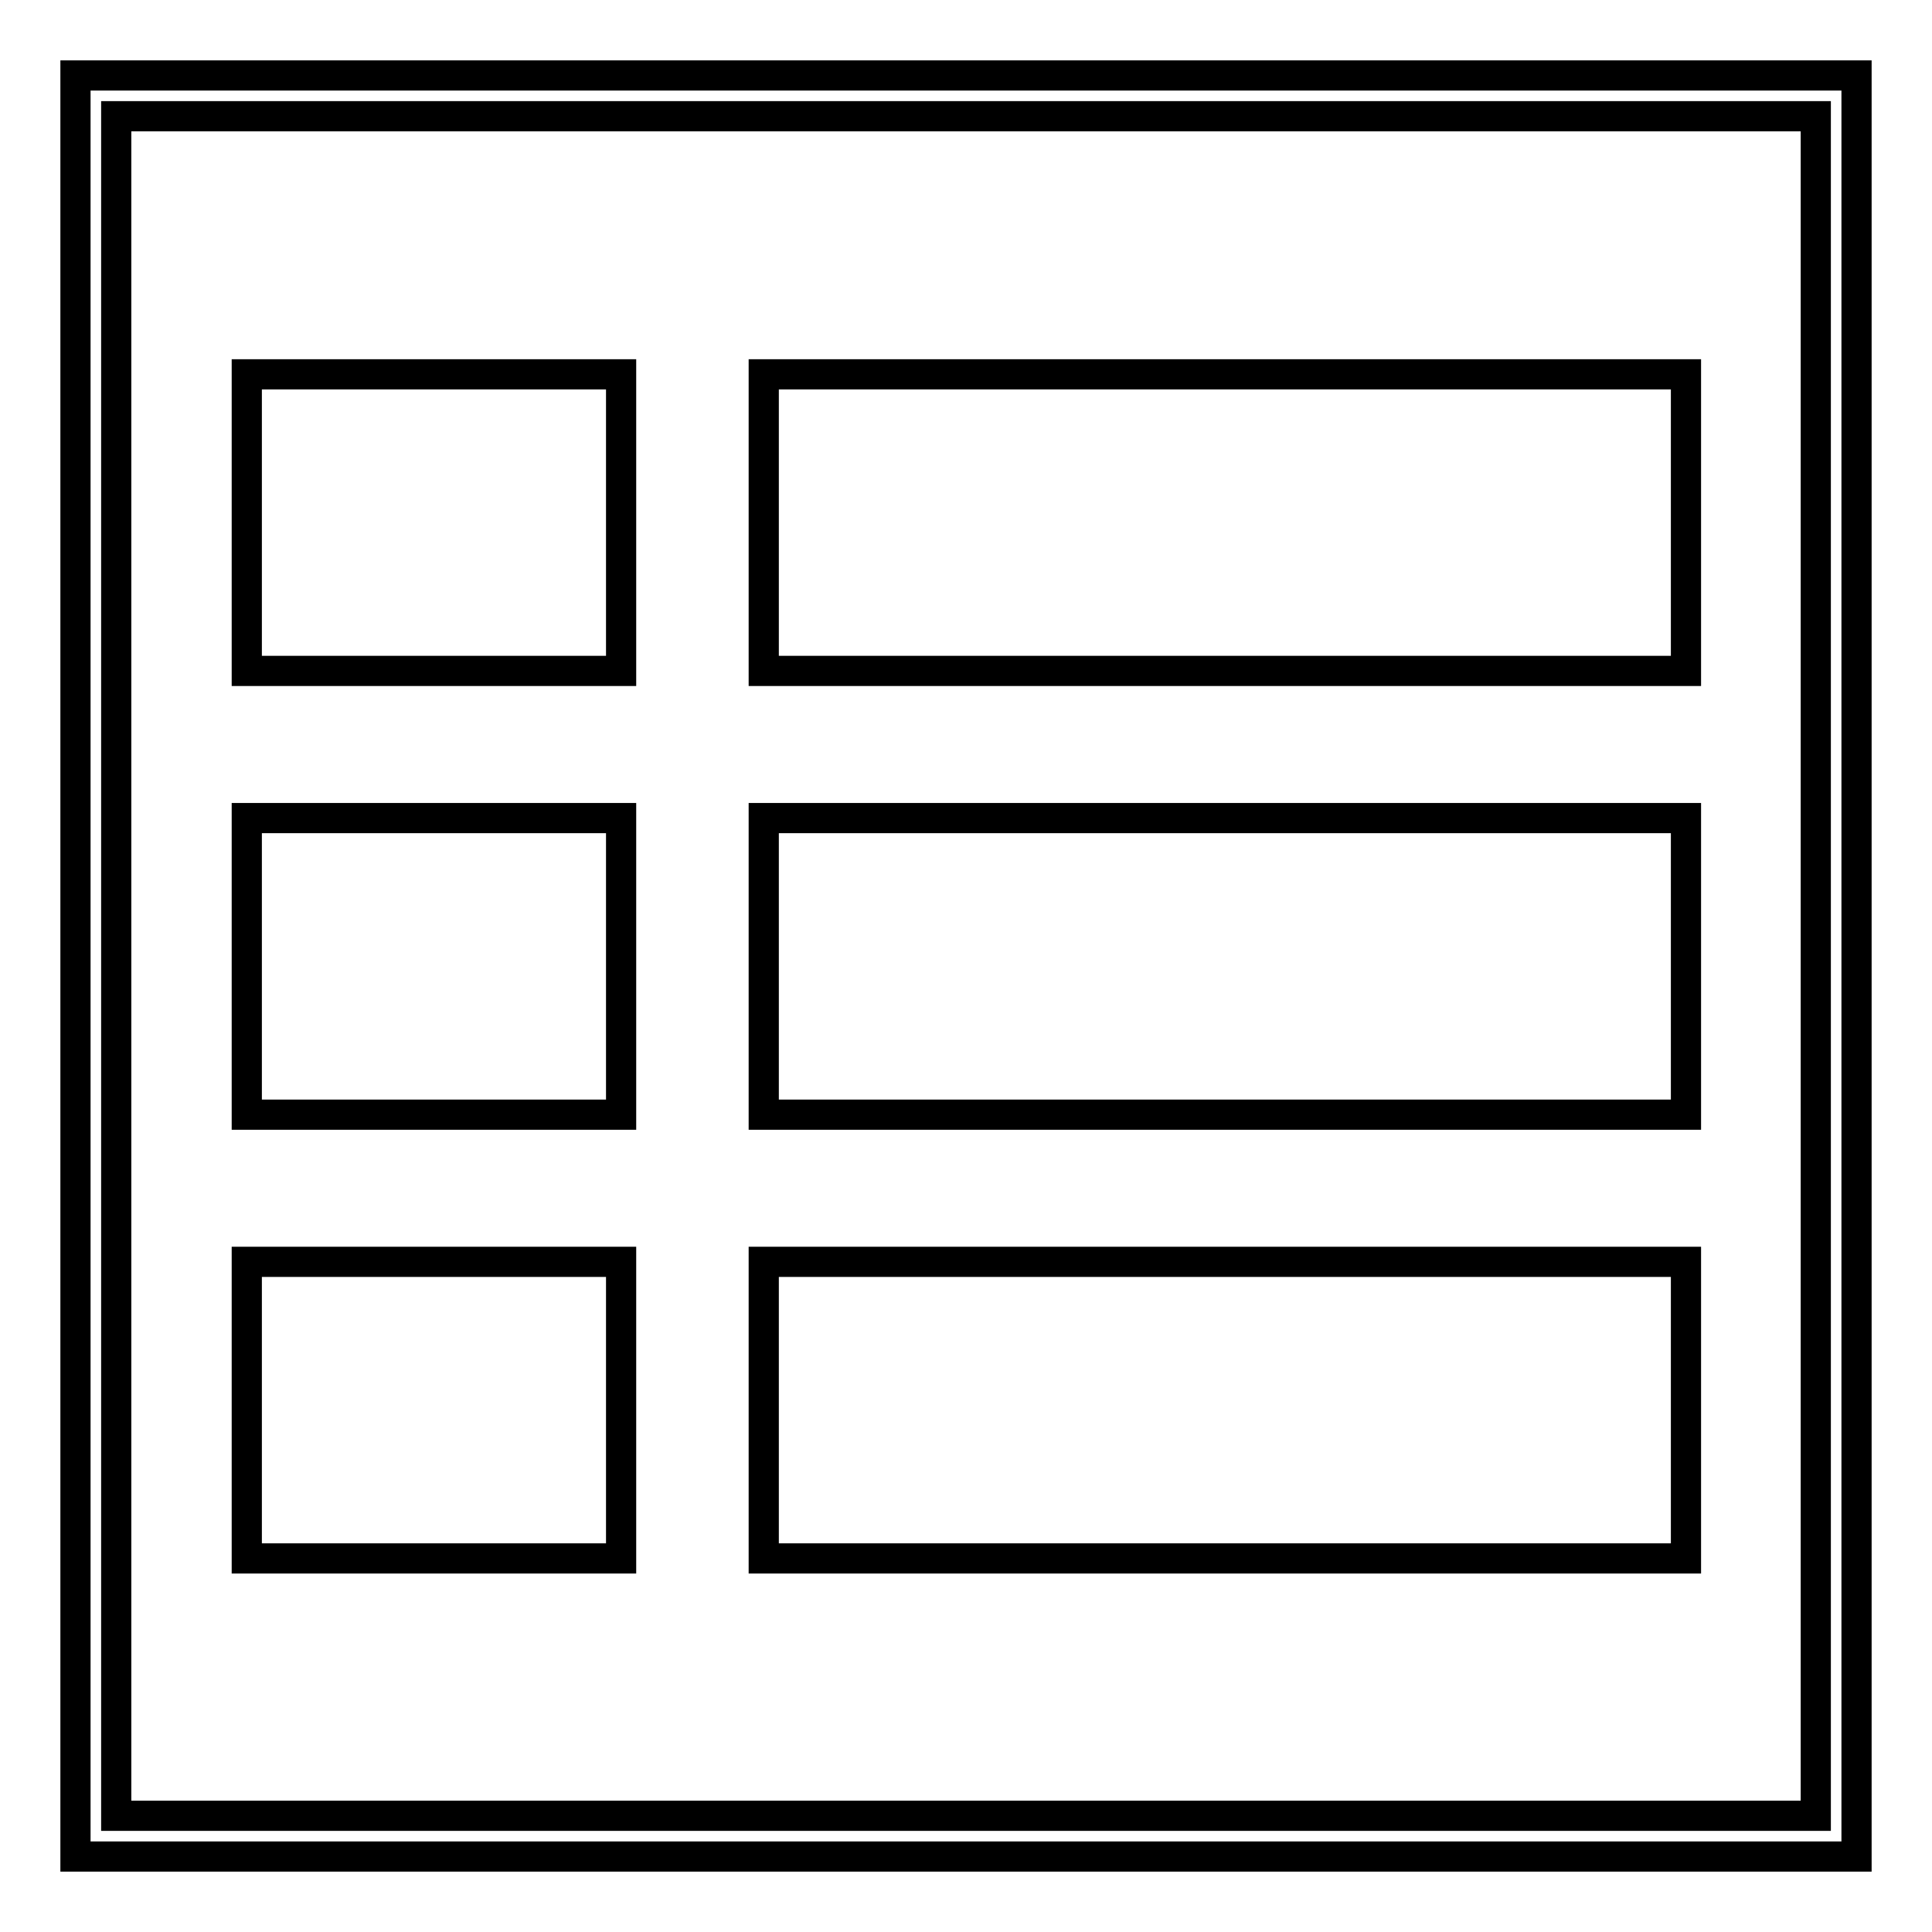 <?xml version="1.0" encoding="utf-8"?>
<!-- Svg Vector Icons : http://www.onlinewebfonts.com/icon -->
<!DOCTYPE svg PUBLIC "-//W3C//DTD SVG 1.1//EN" "http://www.w3.org/Graphics/SVG/1.1/DTD/svg11.dtd">
<svg version="1.1" xmlns="http://www.w3.org/2000/svg" xmlns:xlink="http://www.w3.org/1999/xlink" x="0px" y="0px" viewBox="0 0 256 256" enable-background="new 0 0 256 256" xml:space="preserve">
<g><g><path stroke-width="4" fill-opacity="0" stroke="#000000"  d="M246,246H10V10h236V246z M15.4,240.6h225.2V15.4H15.4V240.6z"/><path stroke-width="4" fill-opacity="0" stroke="#000000"  d="M32.7,49.6h49.6v39.3H32.7V49.6z"/><path stroke-width="4" fill-opacity="0" stroke="#000000"  d="M101.2,49.6h122.2v39.3H101.2V49.6z"/><path stroke-width="4" fill-opacity="0" stroke="#000000"  d="M101.2,108.4h122.2v39.3H101.2V108.4z"/><path stroke-width="4" fill-opacity="0" stroke="#000000"  d="M101.2,167.2h122.2v39.3H101.2V167.2L101.2,167.2z"/><path stroke-width="4" fill-opacity="0" stroke="#000000"  d="M32.7,108.4h49.6v39.3H32.7V108.4z"/><path stroke-width="4" fill-opacity="0" stroke="#000000"  d="M32.7,167.2h49.6v39.3H32.7V167.2L32.7,167.2z"/></g></g>
</svg>